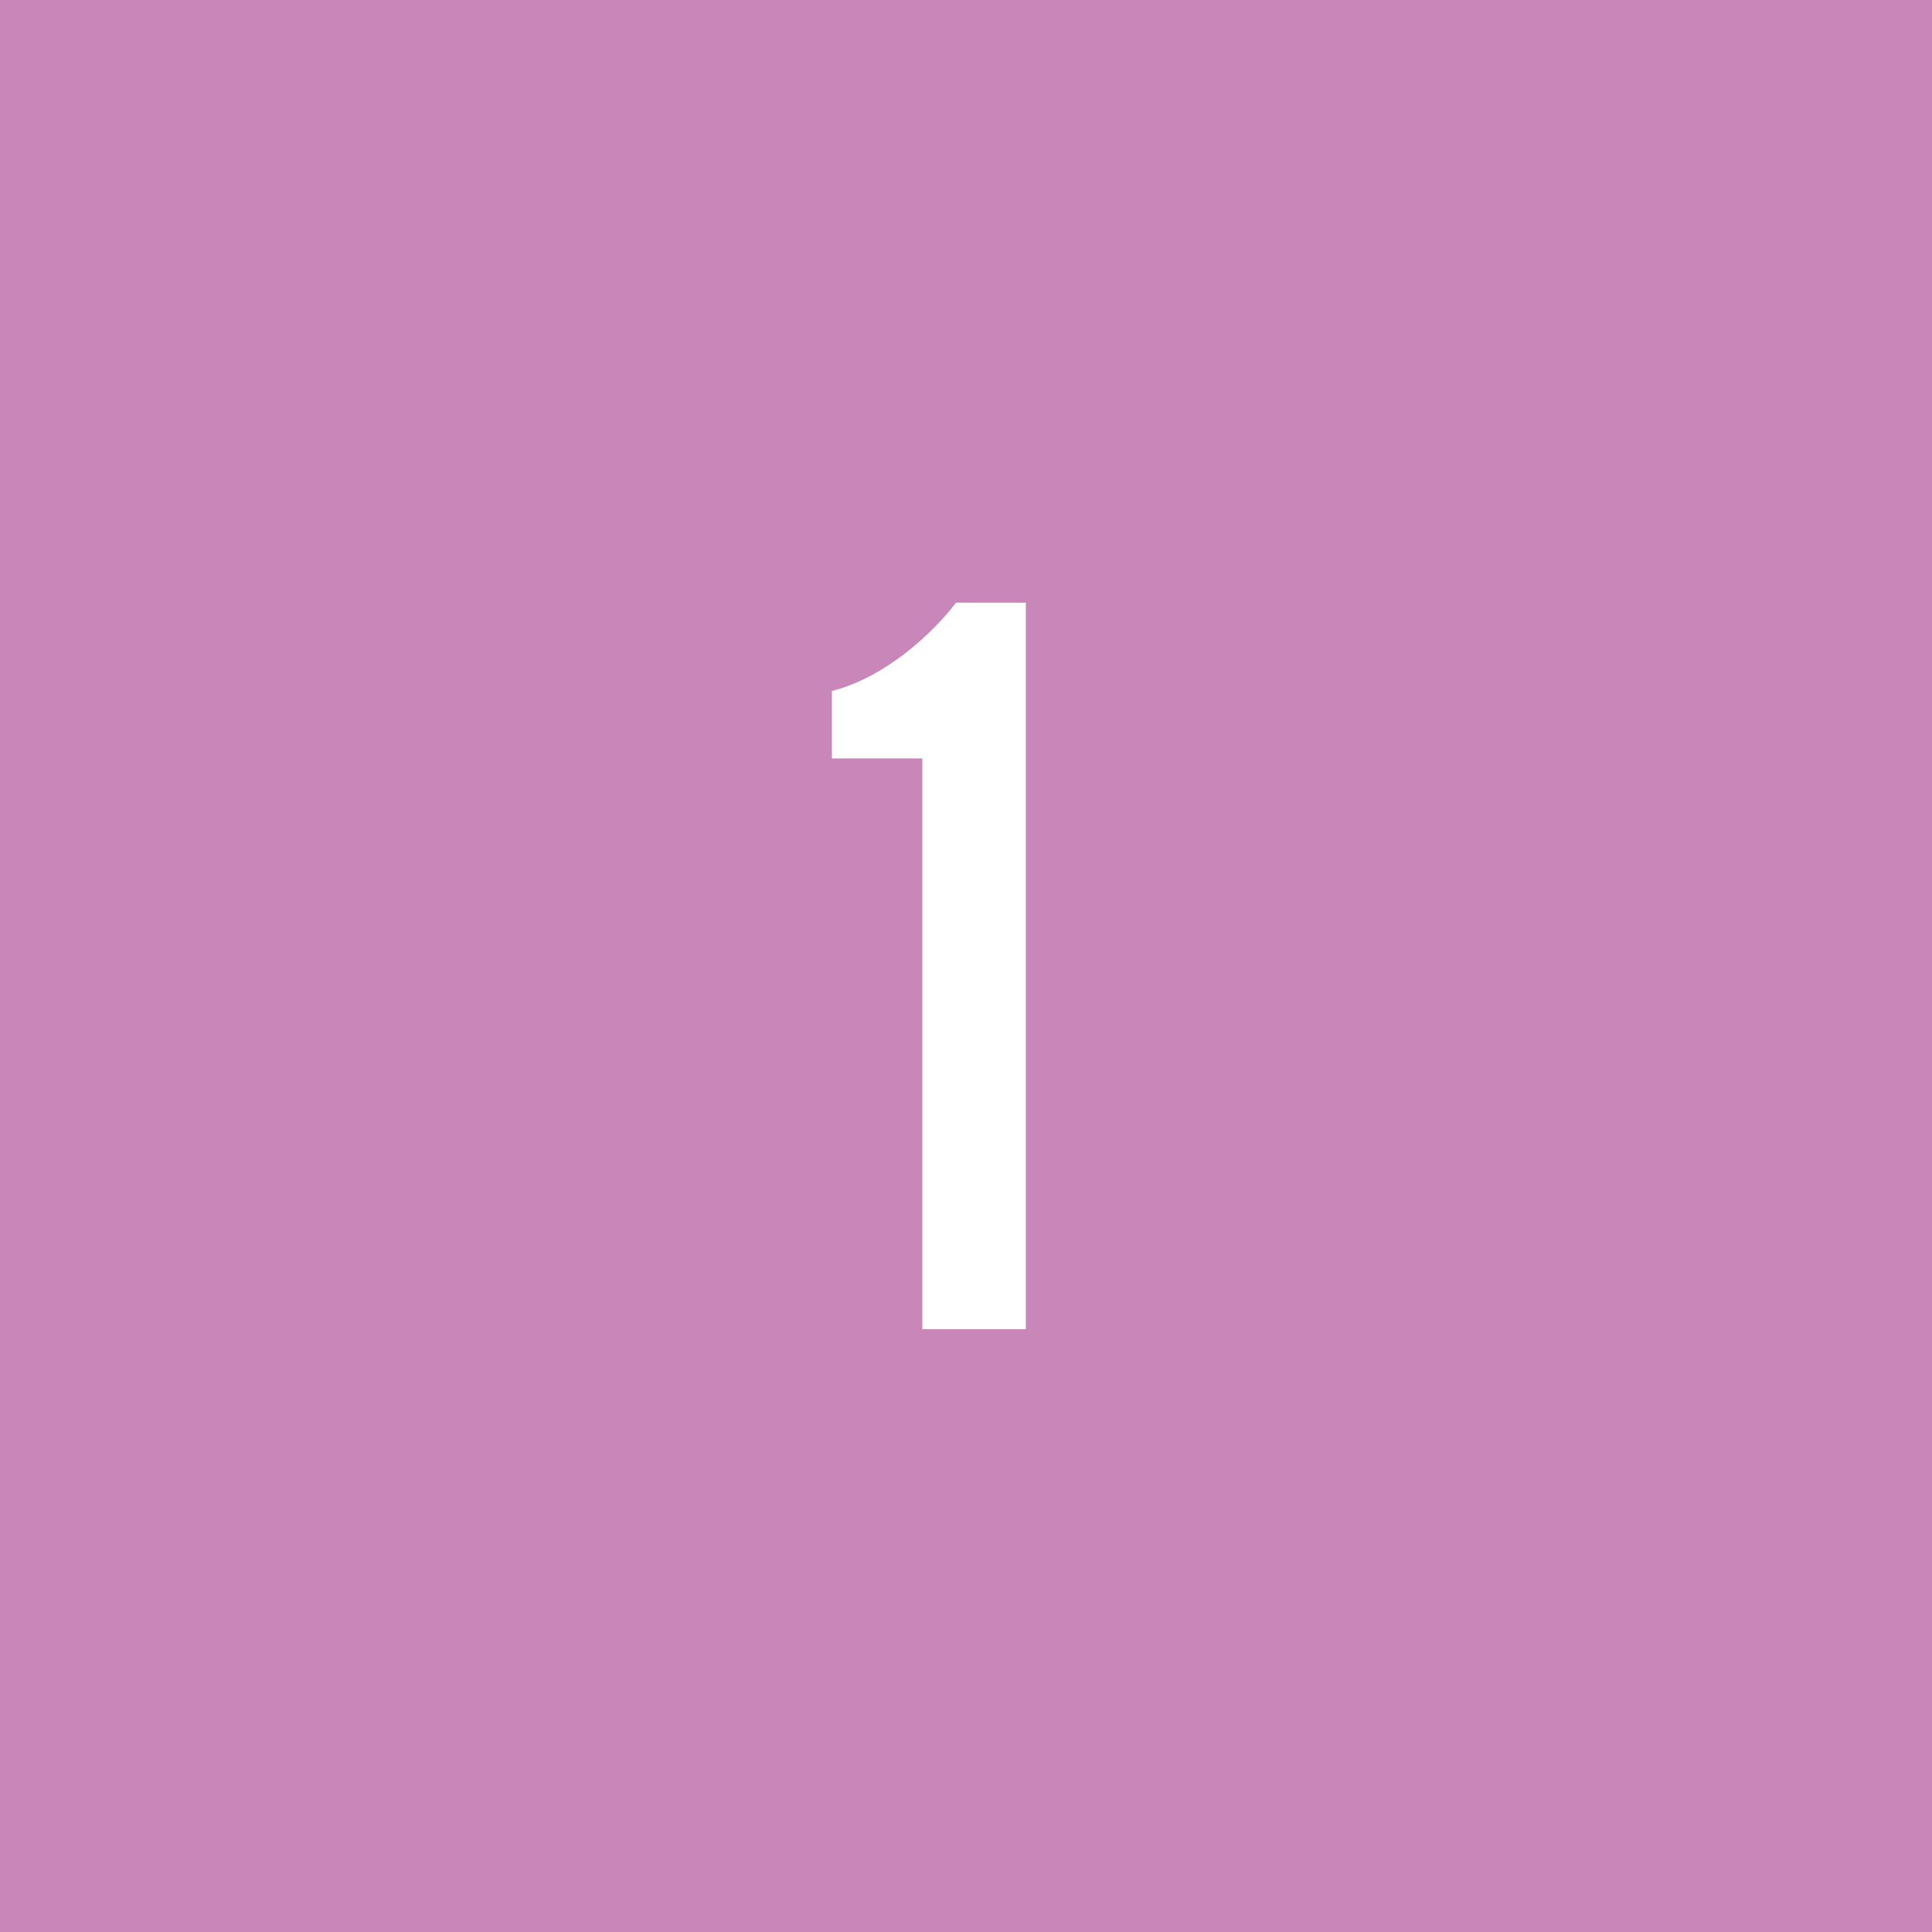 <?xml version="1.0" encoding="UTF-8"?>
<svg id="_レイヤー_2" data-name="レイヤー 2" xmlns="http://www.w3.org/2000/svg" viewBox="0 0 195.1 195.1">
  <defs>
    <style>
      .cls-1 {
        fill: #c887b8;
      }

      .cls-2 {
        fill: #fff;
      }
    </style>
  </defs>
  <g id="_レイヤー_1-2" data-name="レイヤー 1">
    <rect class="cls-1" width="195.1" height="195.1"/>
    <path class="cls-2" d="M103.59,134.23h-10.45v-57.64h-9.13v-6.82c4.18-.99,9.13-4.51,12.54-8.91h7.04v73.37Z"/>
  </g>
</svg>